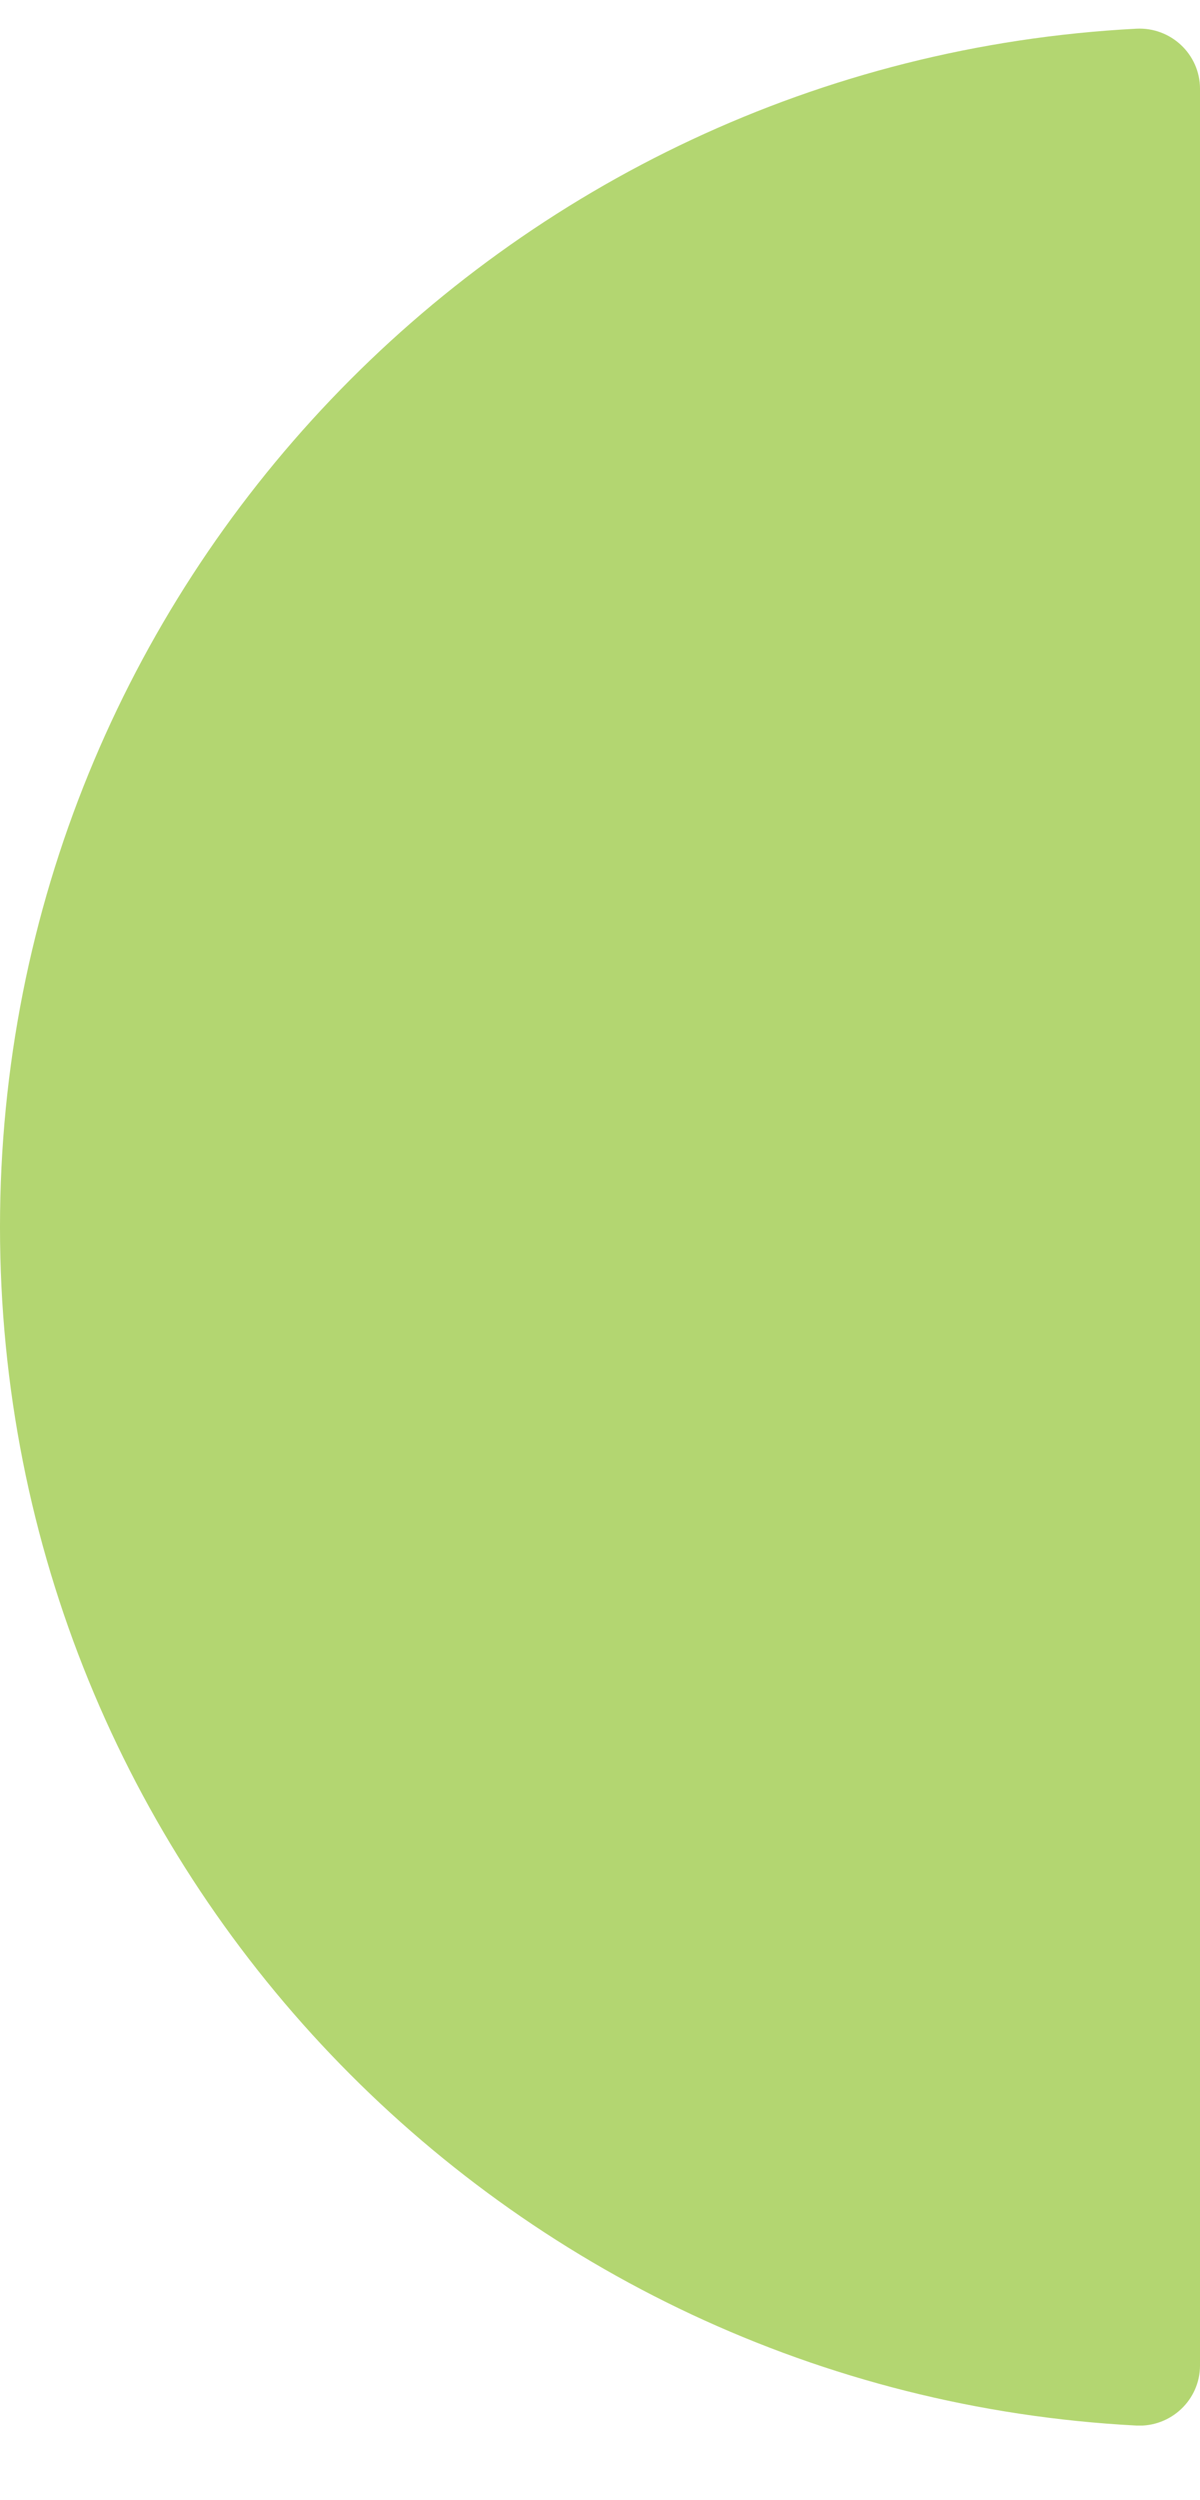 <svg width="12" height="25" viewBox="0 0 12 25" fill="none" xmlns="http://www.w3.org/2000/svg">
<g opacity="0.75" clip-path="url(#clip0_8477_213967)">
<path fill-rule="evenodd" clip-rule="evenodd" d="M1.57152e-06 12.27C7.30462e-07 18.684 5.032 23.922 11.363 24.254C11.708 24.272 12 23.998 12 23.653L12 0.888C12 0.542 11.708 0.269 11.363 0.287C5.032 0.618 2.41261e-06 5.856 1.57152e-06 12.27Z" fill="#9AC841"/>
</g>
<defs>
<clipPath id="clip0_8477_213967">
<rect width="23.968" height="12" fill="white" transform="translate(0 24.254) rotate(-90)"/>
</clipPath>
</defs>
</svg>
